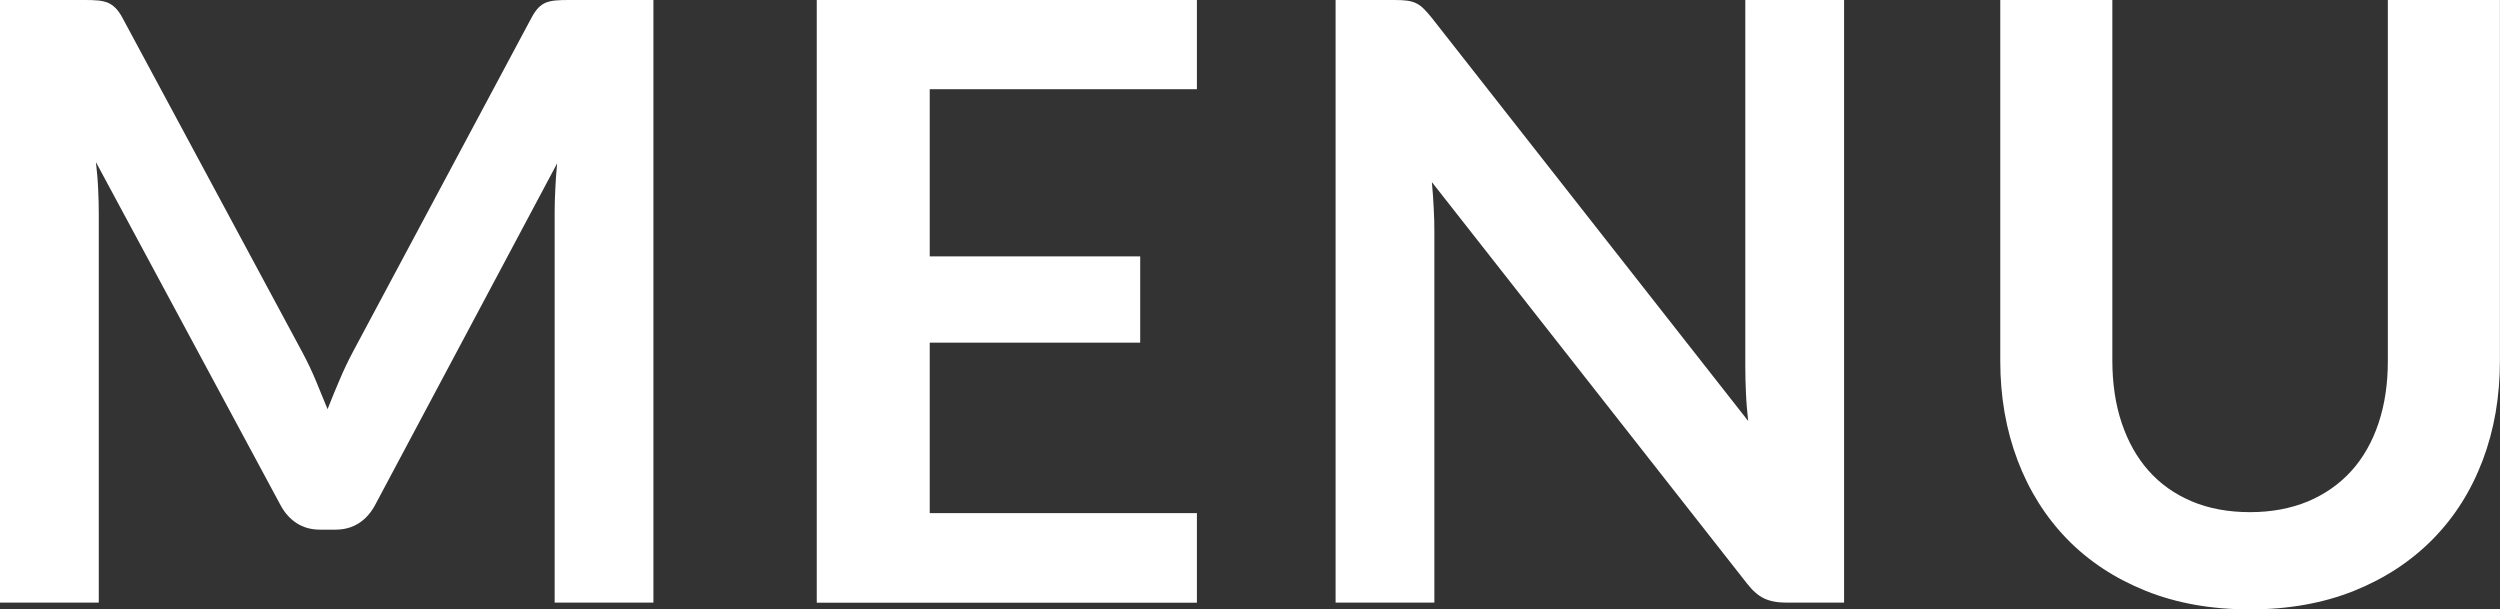 <?xml version="1.0" encoding="utf-8"?>
<!-- Generator: Adobe Illustrator 24.2.1, SVG Export Plug-In . SVG Version: 6.00 Build 0)  -->
<svg version="1.1" id="レイヤー_1" xmlns="http://www.w3.org/2000/svg" xmlns:xlink="http://www.w3.org/1999/xlink" x="0px"
	 y="0px" viewBox="0 0 27.995 6.823" style="enable-background:new 0 0 27.995 6.823;" xml:space="preserve">
<rect x="0" y="0" width="27.995" height="6.823" fill="#333333" stroke="none"/>
<style type="text/css">
	.st0{fill:#FFFFFF;}
</style>
<g>
	<path class="st0" d="M3.535,4.258c0.045,0.107,0.089,0.215,0.133,0.324
		c0.044-0.112,0.089-0.222,0.136-0.331c0.046-0.109,0.096-0.213,0.149-0.313
		l1.998-3.738c0.025-0.047,0.05-0.084,0.077-0.112
		C6.054,0.061,6.083,0.041,6.116,0.028c0.033-0.012,0.069-0.02,0.11-0.023
		C6.266,0.001,6.314,0,6.37,0h0.947v6.748h-1.106V2.389
		c0-0.081,0.002-0.169,0.007-0.266c0.004-0.097,0.011-0.194,0.021-0.294
		L4.2,5.656c-0.047,0.087-0.107,0.155-0.182,0.203
		c-0.075,0.048-0.162,0.072-0.261,0.072H3.584c-0.1,0-0.187-0.024-0.261-0.072
		C3.248,5.811,3.188,5.743,3.141,5.656L1.074,1.815
		c0.012,0.103,0.021,0.203,0.025,0.301C1.104,2.214,1.106,2.305,1.106,2.389v4.359
		H0V0h0.948C1.003,0,1.052,0.001,1.092,0.005C1.133,0.008,1.169,0.016,1.202,0.028
		C1.234,0.041,1.265,0.061,1.293,0.089c0.028,0.028,0.054,0.065,0.079,0.112
		l2.016,3.748C3.441,4.048,3.49,4.151,3.535,4.258z"/>
	<path class="st0" d="M13.403,0v0.999h-2.992v1.872h2.357v0.966h-2.357v1.909h2.992v1.003
		H9.146V0H13.403z"/>
	<path class="st0" d="M15.755,0.007c0.037,0.005,0.071,0.014,0.1,0.028
		c0.03,0.014,0.059,0.034,0.086,0.061s0.059,0.062,0.093,0.105l3.542,4.513
		c-0.012-0.109-0.021-0.215-0.025-0.32c-0.005-0.104-0.007-0.201-0.007-0.292V0
		h1.106v6.748h-0.648c-0.1,0-0.182-0.016-0.248-0.047
		C19.689,6.67,19.625,6.614,19.562,6.533l-3.528-4.494
		c0.009,0.1,0.017,0.198,0.021,0.296C16.061,2.434,16.062,2.523,16.062,2.604v4.144
		h-1.106V0h0.658C15.671,0,15.717,0.002,15.755,0.007z"/>
	<path class="st0" d="M25.195,5.735c0.243,0,0.459-0.041,0.651-0.121
		c0.191-0.081,0.353-0.195,0.485-0.341c0.132-0.146,0.233-0.324,0.303-0.532
		c0.07-0.208,0.105-0.441,0.105-0.7V0h1.255v4.042
		c0,0.401-0.064,0.772-0.193,1.113c-0.129,0.341-0.315,0.635-0.558,0.882
		c-0.243,0.247-0.537,0.44-0.882,0.579c-0.345,0.138-0.734,0.208-1.167,0.208
		c-0.433,0-0.821-0.069-1.167-0.208c-0.345-0.139-0.638-0.332-0.879-0.579
		c-0.241-0.248-0.426-0.542-0.555-0.882c-0.129-0.341-0.194-0.711-0.194-1.113V0
		h1.255v4.037c0,0.258,0.035,0.492,0.105,0.7
		c0.07,0.208,0.17,0.387,0.301,0.534c0.131,0.148,0.292,0.262,0.483,0.343
		C24.735,5.695,24.953,5.735,25.195,5.735z"/>
</g>
</svg>
